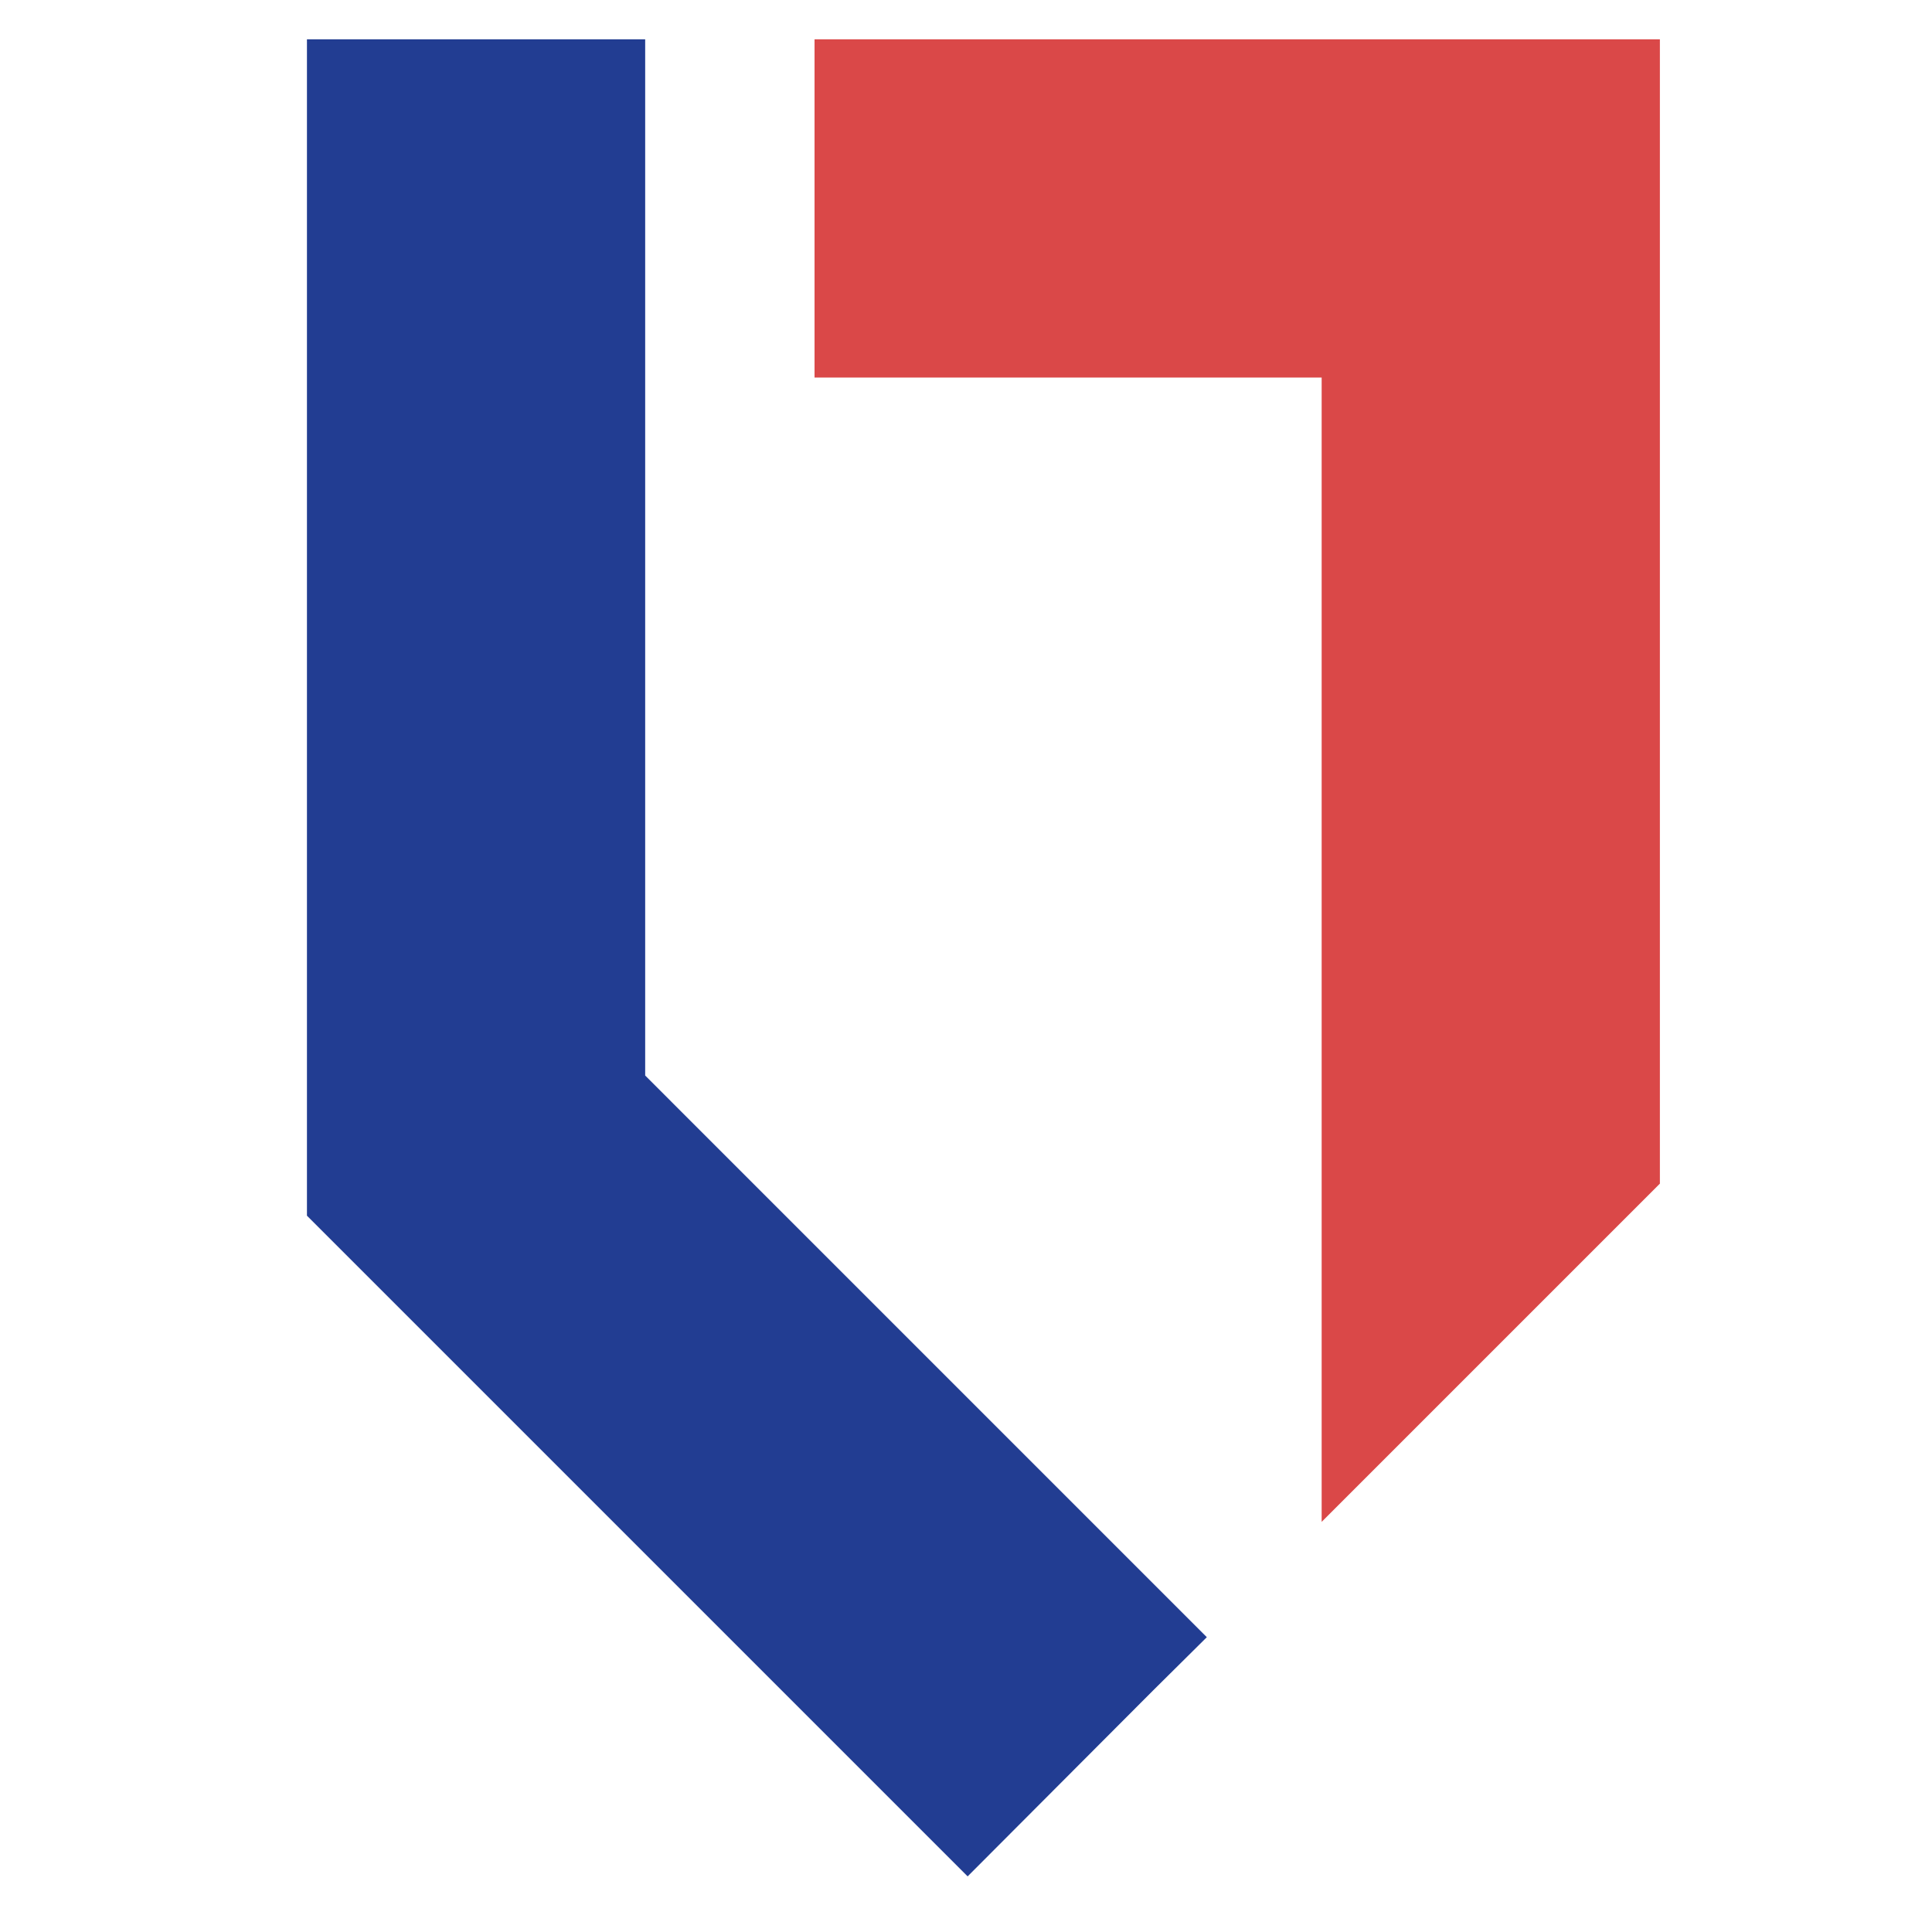 <svg width="71" height="71" viewBox="0 0 71 71" fill="none" xmlns="http://www.w3.org/2000/svg">
<path d="M61 1.444V43.498L48.57 55.928V13.874H29.934V1.444H61Z" fill="#DA4848"/>
<path d="M44.35 60.166L42.364 62.135L35.56 68.956L11.28 44.676V1.444H23.71V39.525L44.35 60.166Z" fill="#223D92"/>
</svg>
